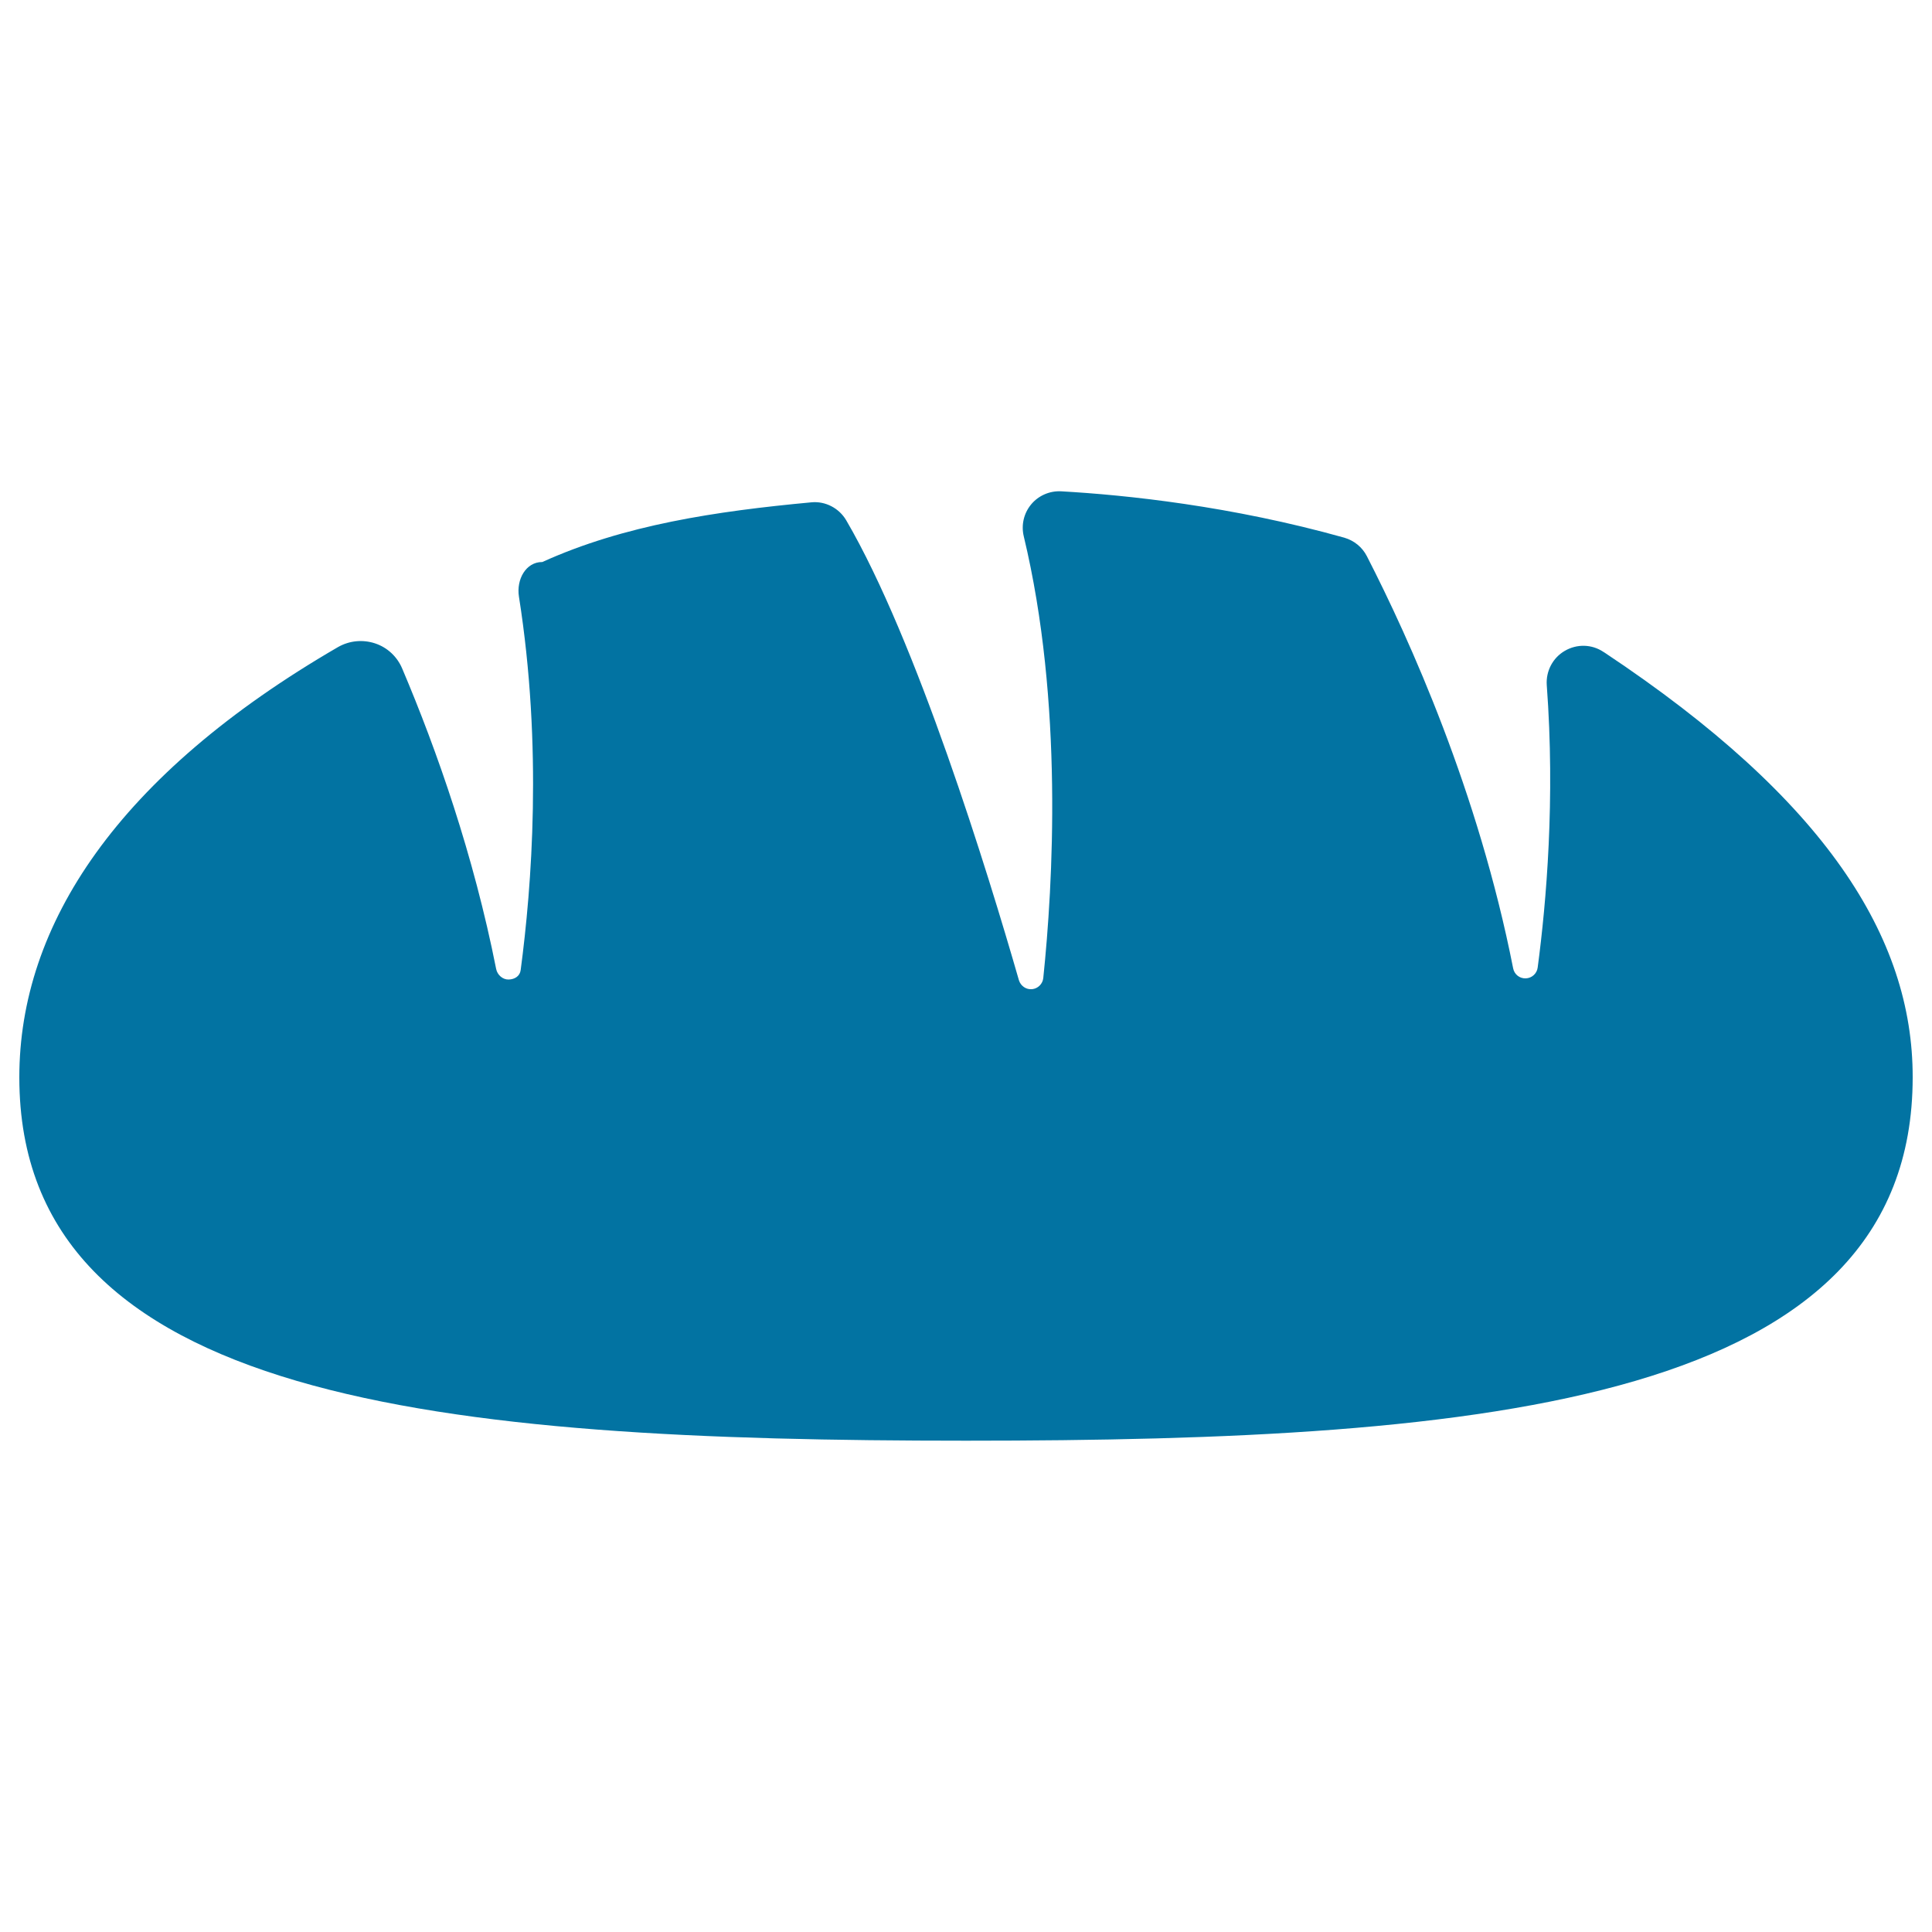 <svg xmlns="http://www.w3.org/2000/svg" viewBox="0 0 1000 1000" style="fill:#0273a2">
<title>Bread Silhouette Side View SVG icon</title>
<g><g><path d="M830.7,337.9c-0.3-0.2-0.5-0.3-0.8-0.5c-6-4-13.7-4.2-20-0.5c-6.2,3.6-9.8,10.5-9.3,17.7c4.4,59.1-0.2,112.3-4.7,146.2c-0.4,3.1-3,5.5-6.2,5.6c-3.2,0.1-5.9-2.1-6.5-5.2c-18-91.3-53.5-170-75.7-213.3c-2.4-4.7-6.6-8.1-11.7-9.6c-58.5-16.4-112.8-22.1-146.6-24c-5.9-0.3-11.7,2.2-15.5,6.8c-3.8,4.6-5.2,10.7-3.8,16.5c20.6,85.8,15.1,180.5,10.1,228.6c-0.3,3.1-2.8,5.5-5.8,5.8c-3.1,0.3-5.9-1.7-6.8-4.6c-16.2-56.3-53-175.8-89.4-238.1c-3.7-6.3-10.8-10-18-9.3c-49.4,4.6-97,11.7-139.3,30.9c0,0,0,0-0.1,0c-8.4,0-13.4,9-12,17.9c12.3,77.9,6.6,150.3,0.9,193.3c-0.4,3.1-3,4.8-6.2,4.9c-3.1,0.1-5.9-2.4-6.5-5.5c-11.7-59-30.6-113-48.6-155.4c-2.6-6.2-7.7-11-14.1-13.1c-6.4-2.1-13.3-1.4-19.1,1.9C60.9,401.1,10,478.6,10,557.6c0,168.2,219.4,188.1,490,188.1c270.6,0,490-19.9,490-188.1C990.1,485.2,944.8,413.8,830.7,337.9z"/></g></g>
</svg>